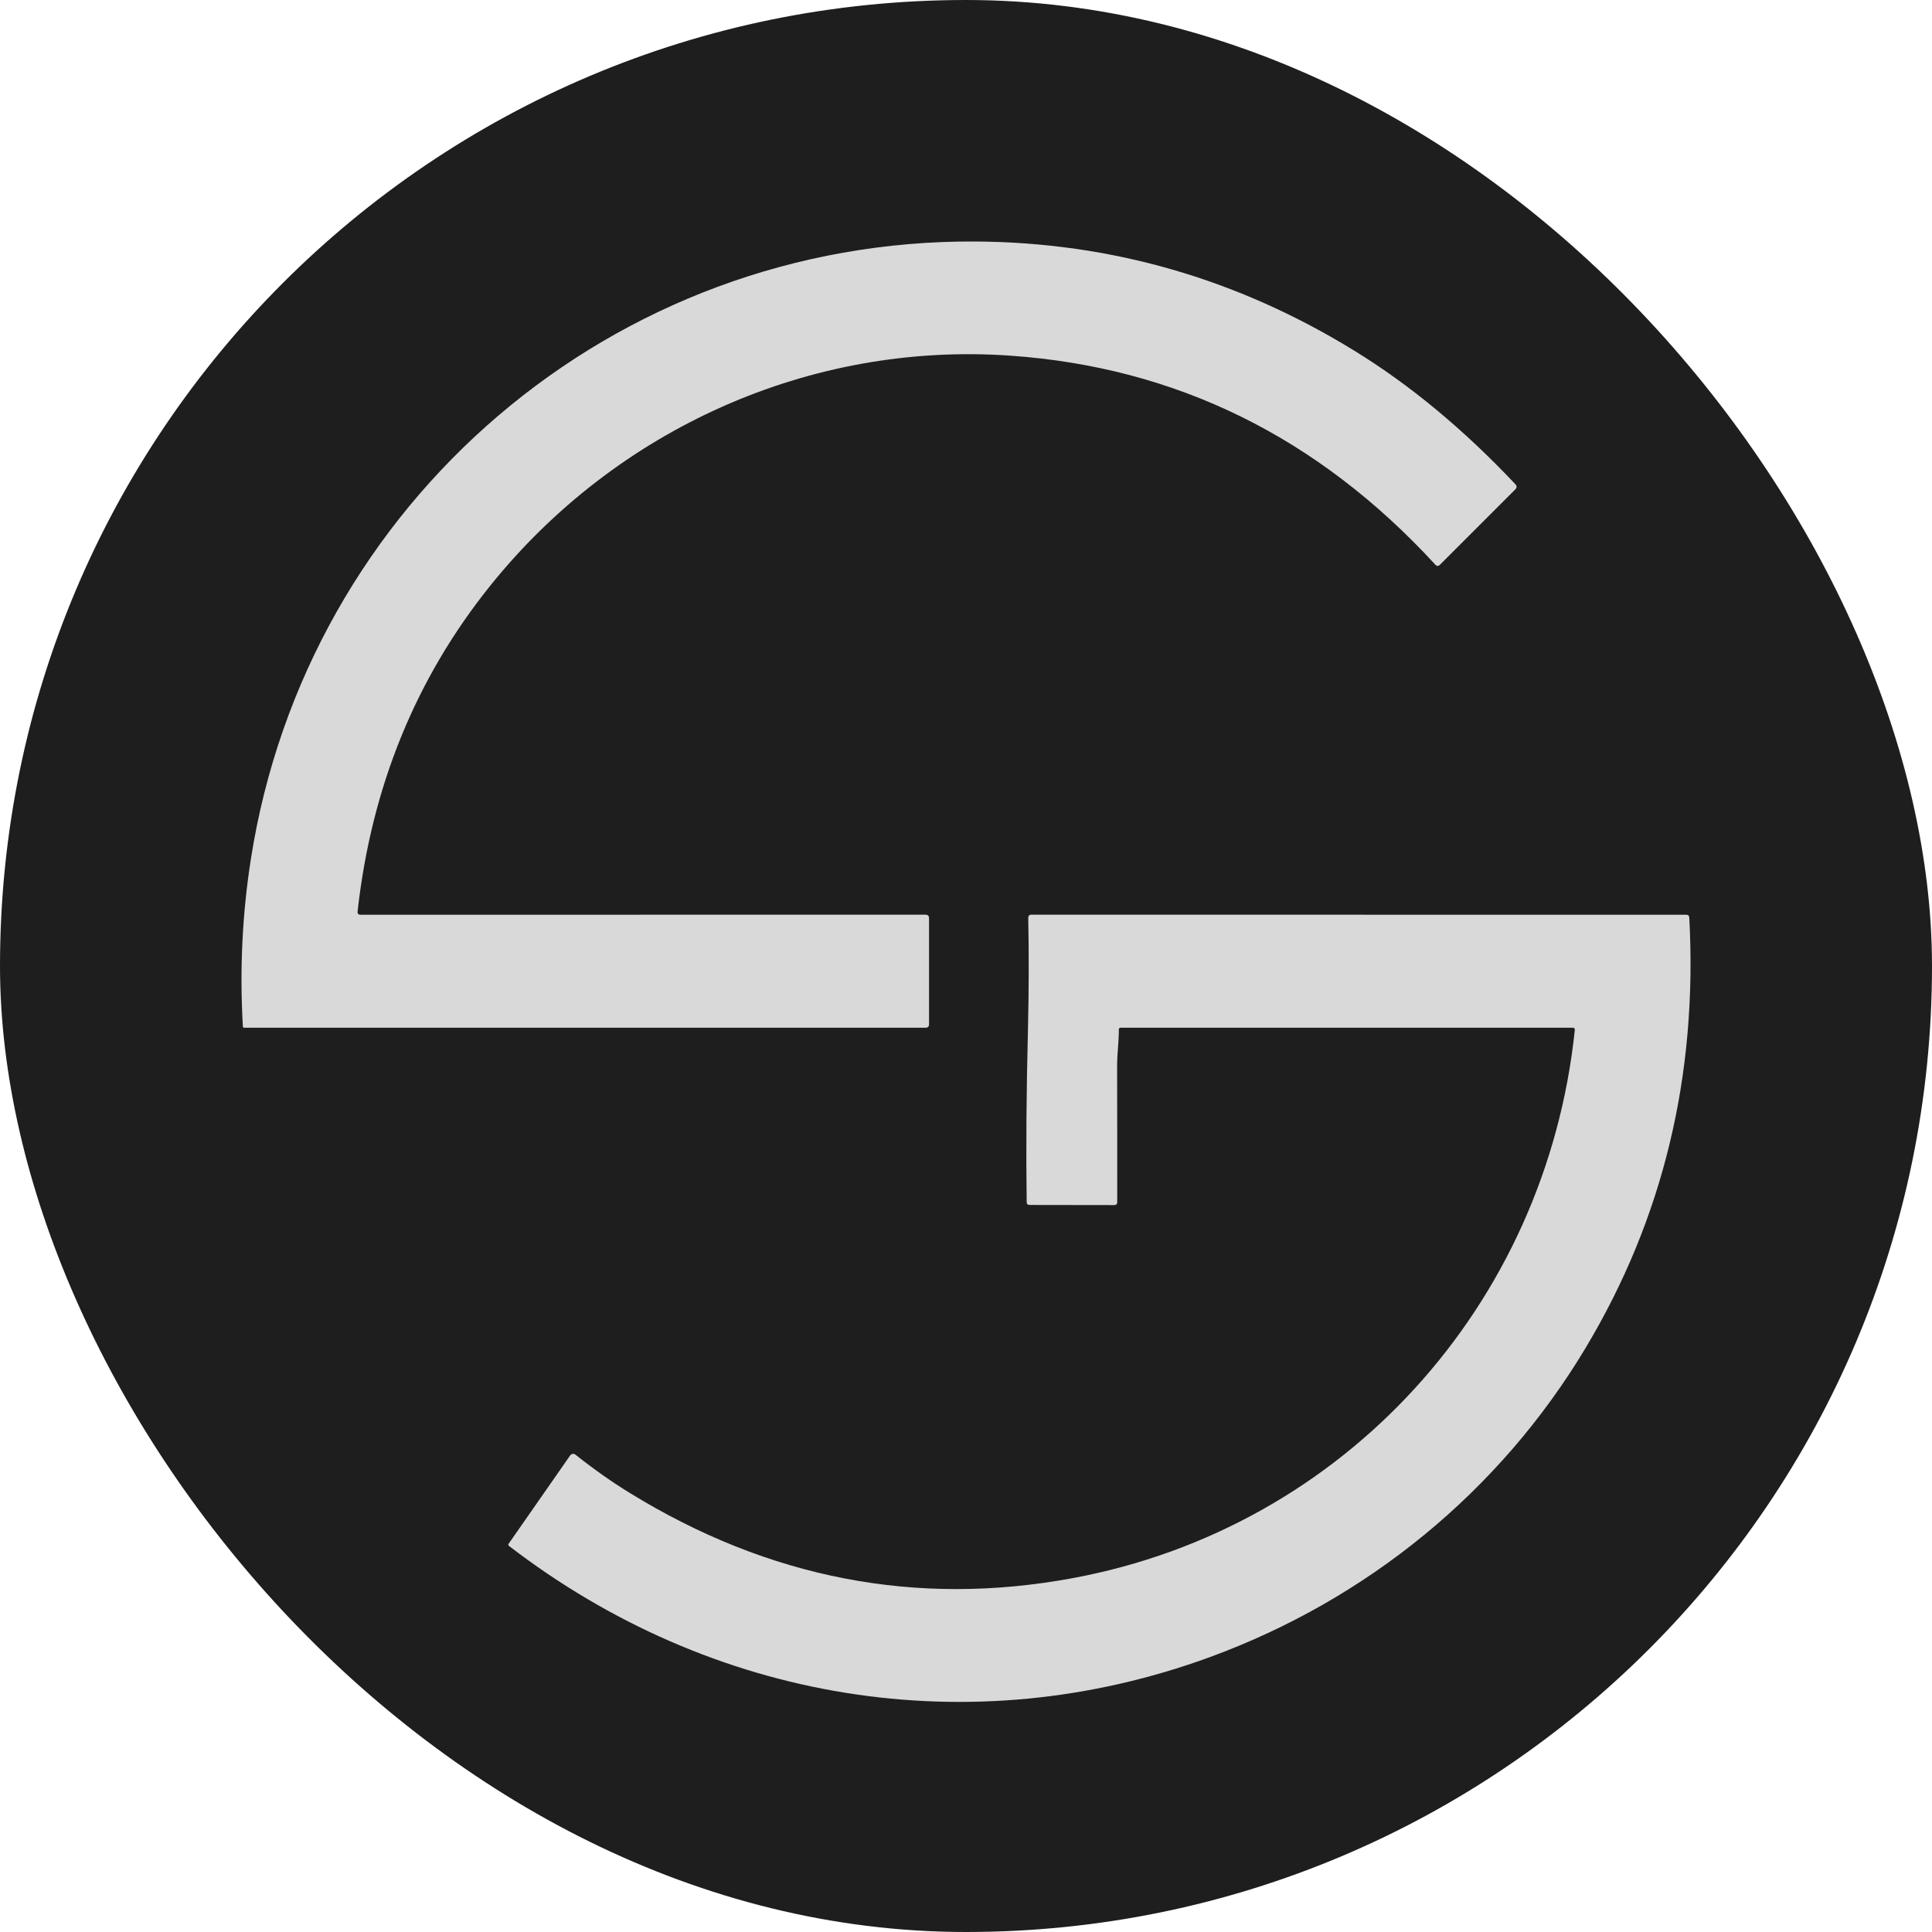 <svg width="32" height="32" viewBox="0 0 32 32" fill="none" xmlns="http://www.w3.org/2000/svg">
<rect width="32" height="32" rx="16" fill="#1E1E1E"/>
<path fill-rule="evenodd" clip-rule="evenodd" d="M15.329 15.15L5.972 15.151C5.935 15.151 5.919 15.132 5.923 15.095C6.152 13.037 6.885 11.239 8.12 9.701C10.201 7.11 13.414 5.657 16.736 5.891C19.482 6.083 21.828 7.237 23.773 9.352C23.798 9.38 23.824 9.38 23.851 9.353L25.097 8.107C25.126 8.079 25.127 8.05 25.099 8.02C24.243 7.112 23.354 6.375 22.431 5.808C20.494 4.617 18.404 4.015 16.163 4C10.171 3.962 5.078 8.308 4.154 14.236C4.012 15.148 3.968 16.07 4.023 17.005C4.023 17.009 4.025 17.014 4.028 17.017C4.031 17.02 4.035 17.022 4.04 17.022H15.332C15.369 17.022 15.388 17.002 15.388 16.964V15.211C15.388 15.17 15.368 15.15 15.329 15.15ZM18.518 17.35C18.525 17.25 18.532 17.15 18.532 17.048C18.532 17.045 18.533 17.041 18.534 17.038C18.536 17.035 18.538 17.032 18.54 17.029C18.543 17.027 18.546 17.025 18.549 17.024C18.553 17.022 18.556 17.022 18.56 17.022H26.051C26.055 17.022 26.06 17.023 26.064 17.024C26.069 17.026 26.073 17.029 26.076 17.032C26.079 17.036 26.081 17.04 26.083 17.044C26.084 17.049 26.084 17.053 26.084 17.058C25.608 21.626 22.259 25.306 17.767 26.139C15.183 26.618 12.737 26.147 10.428 24.726C10.141 24.55 9.841 24.339 9.53 24.093C9.523 24.088 9.516 24.084 9.508 24.082C9.501 24.08 9.493 24.079 9.485 24.081C9.477 24.082 9.469 24.085 9.462 24.089C9.456 24.093 9.45 24.099 9.445 24.105L8.425 25.569C8.421 25.575 8.419 25.582 8.42 25.589C8.421 25.596 8.425 25.602 8.431 25.606C11.784 28.183 16.069 28.902 20.045 27.445C22.637 26.494 24.832 24.71 26.259 22.332C27.546 20.188 28.12 17.81 27.98 15.199C27.978 15.167 27.961 15.151 27.929 15.151L17.084 15.15C17.048 15.15 17.031 15.168 17.031 15.204C17.043 15.803 17.041 16.421 17.026 17.058C17 18.087 16.993 19.037 17.005 19.909C17.005 19.942 17.022 19.958 17.055 19.958L18.455 19.96C18.488 19.96 18.505 19.944 18.505 19.91C18.505 19.176 18.505 18.424 18.503 17.653C18.503 17.55 18.51 17.45 18.518 17.35Z" fill="#D9D9D9"/>
</svg>
